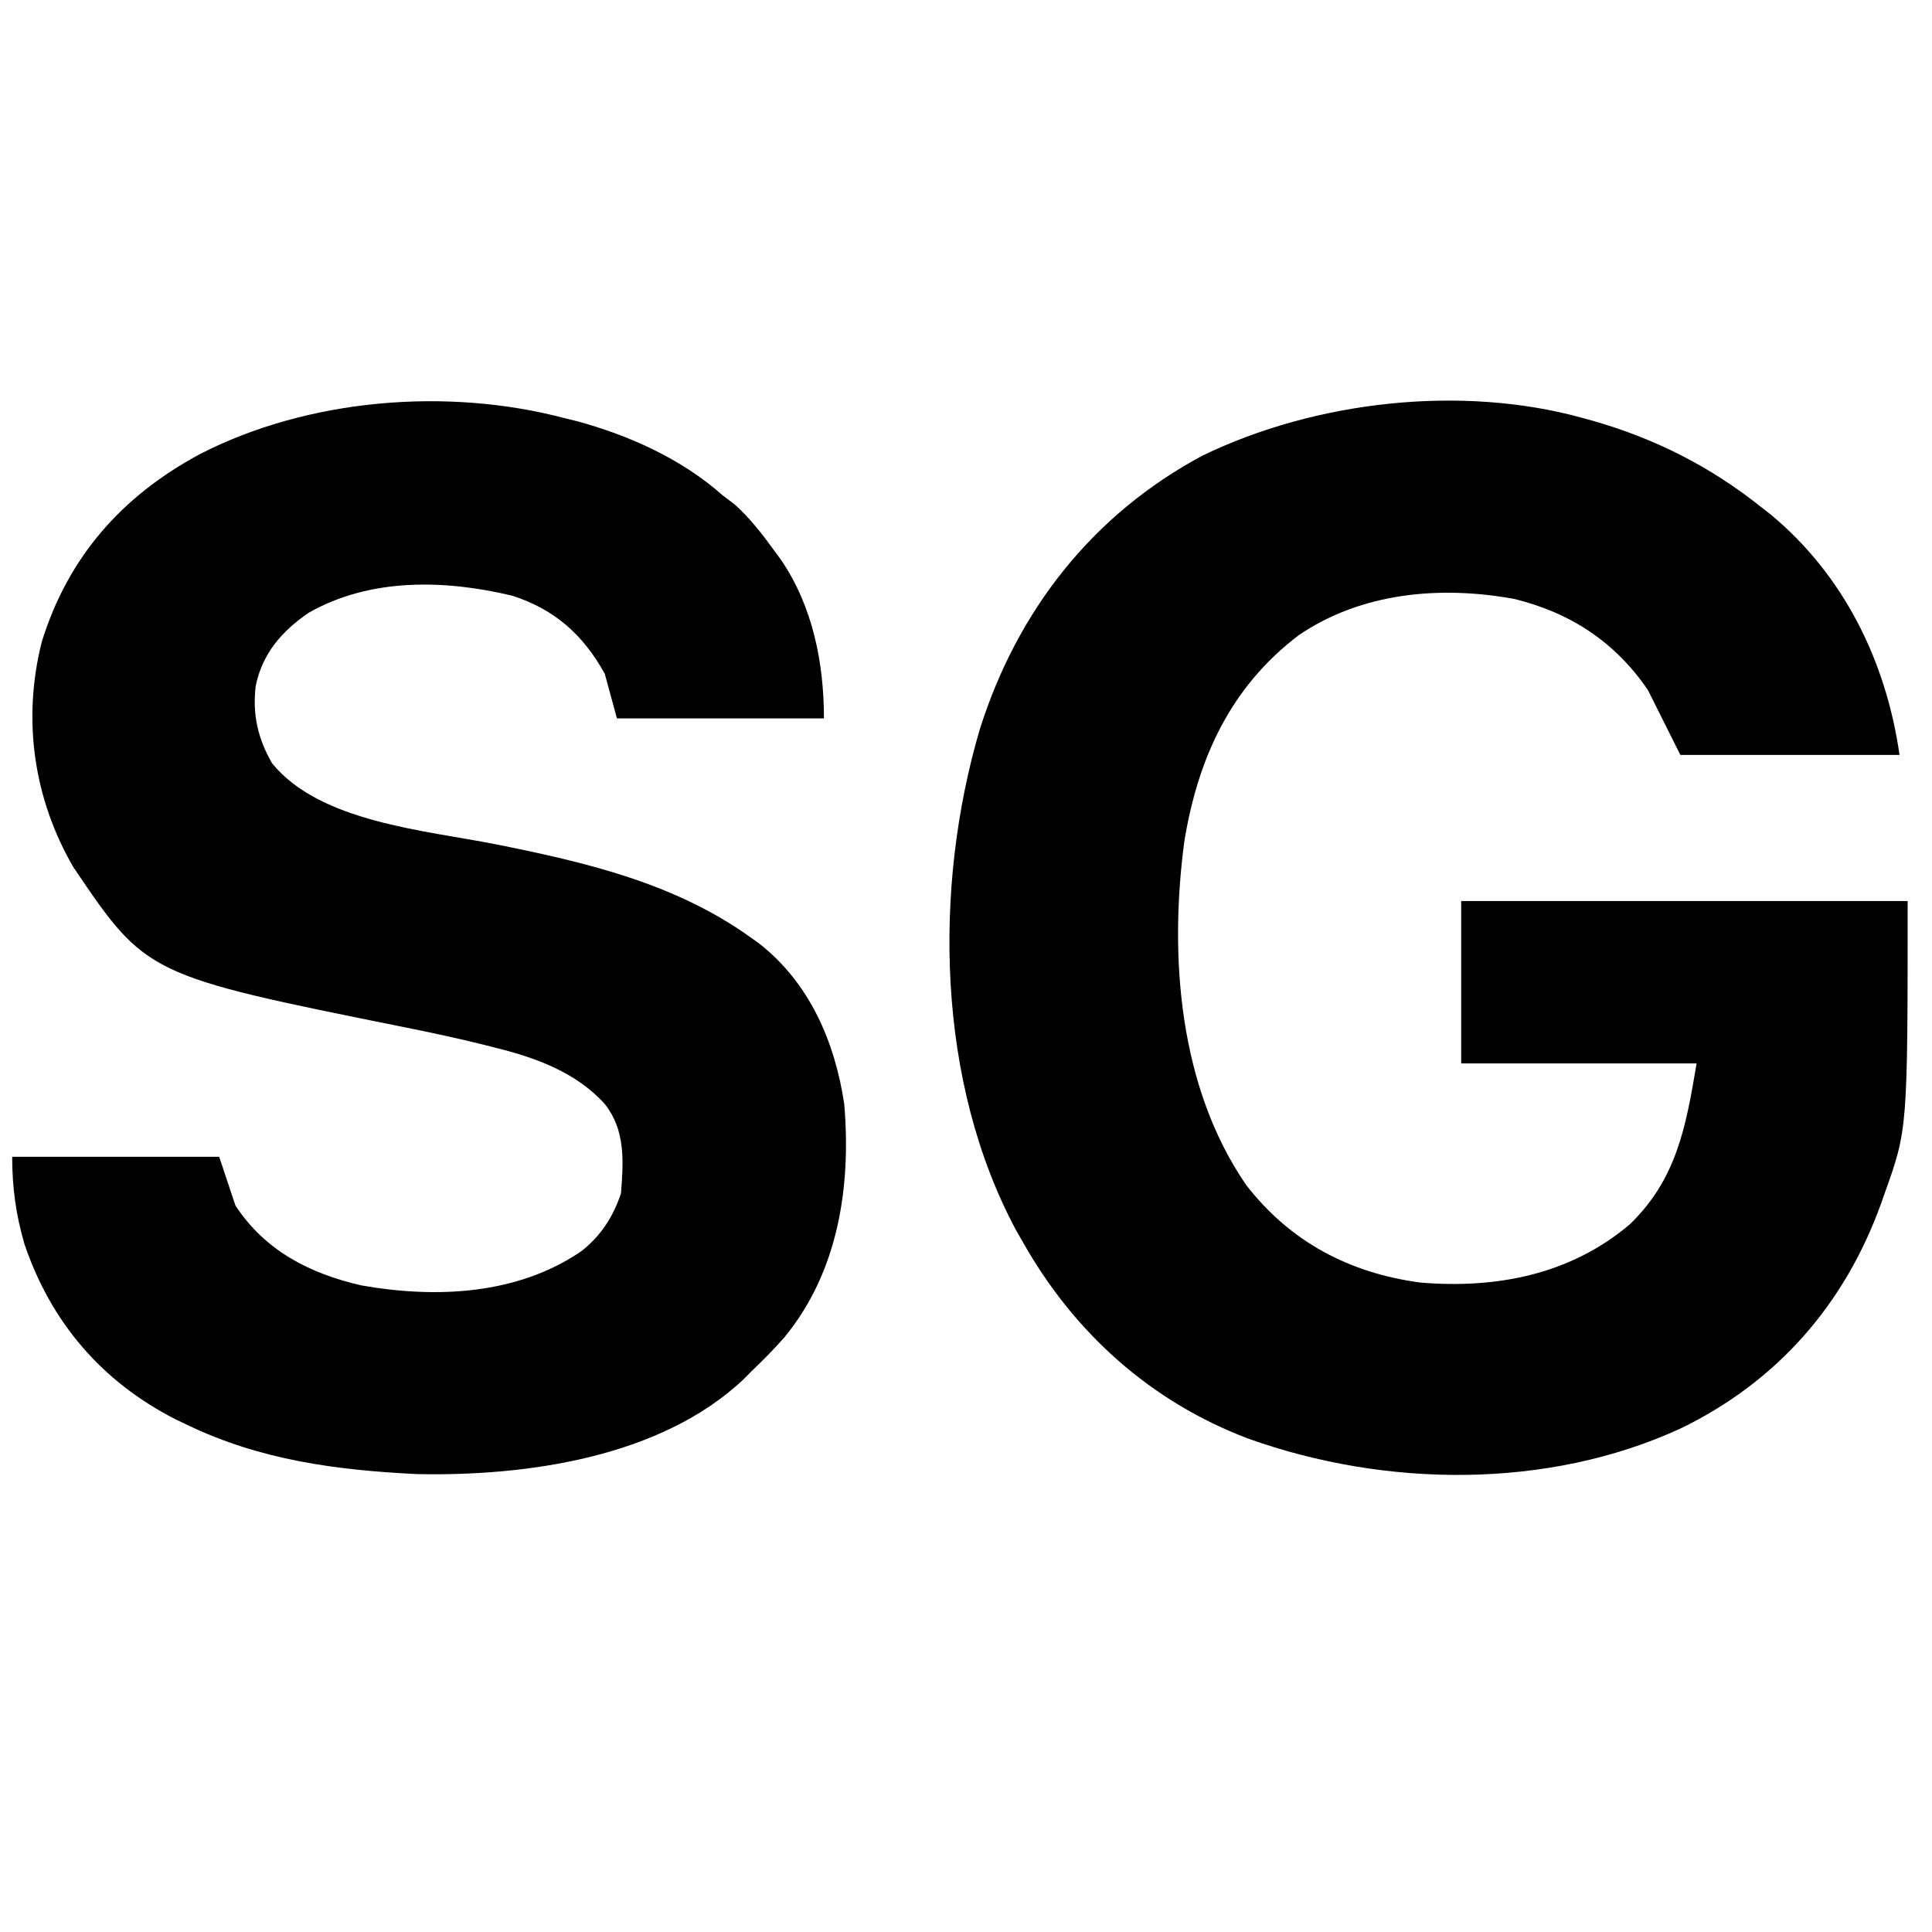 <?xml version="1.0" encoding="UTF-8"?>
<svg version="1.1" xmlns="http://www.w3.org/2000/svg" width="476" height="476">
<path d="M0 0 C0.72 0.199 1.439 0.397 2.181 0.602 C17.703 5.009 31.351 11.905 44 22 C44.755 22.59 45.511 23.181 46.289 23.789 C64.355 38.791 74.72 60.042 78 83 C60.18 83 42.36 83 24 83 C21.36 77.72 18.72 72.44 16 67 C7.944 55.203 -2.978 47.997 -16.898 44.566 C-35.006 41.26 -54.479 42.9 -70.043 53.516 C-86.856 66.268 -94.915 83.926 -98.226 104.425 C-101.956 132.675 -99.577 164.776 -83.004 188.906 C-72.17 202.965 -57.474 210.683 -40 213 C-21.313 214.542 -3.153 211.063 11.5 198.688 C23.026 187.578 25.372 174.766 28 159 C8.86 159 -10.28 159 -30 159 C-30 145.8 -30 132.6 -30 119 C6.3 119 42.6 119 80 119 C80 175.224 80 175.224 74.25 191.25 C73.863 192.357 73.863 192.357 73.468 193.487 C64.509 218.352 47.914 237.346 24.144 248.902 C-8.698 264.07 -48.848 263.488 -82.477 251.434 C-106.494 242.354 -125.405 225.349 -138 203 C-138.523 202.09 -139.047 201.18 -139.586 200.242 C-159.241 163.74 -160.122 115.871 -148.606 76.697 C-139.38 47.478 -120.848 23.742 -93.695 9.234 C-65.945 -4.2 -29.977 -8.327 0 0 Z " fill="#000000" transform="translate(390,103)"/>
<path d="M0 0 C1.088 0.267 2.176 0.534 3.297 0.809 C16.202 4.35 28.945 10.094 39 19 C40.031 19.784 41.062 20.567 42.125 21.375 C45.968 24.884 48.965 28.787 52 33 C52.455 33.616 52.91 34.232 53.379 34.867 C61.249 46.363 64 60.336 64 74 C47.17 74 30.34 74 13 74 C12.01 70.37 11.02 66.74 10 63 C4.738 53.479 -2.285 47.153 -12.738 43.785 C-29.326 39.792 -47.783 39.301 -63 48 C-69.577 52.54 -74.354 57.999 -76 66 C-76.827 72.97 -75.492 78.91 -72 85 C-60.274 99.594 -34.077 101.583 -16.94 104.997 C5.277 109.443 27.288 114.557 46 128 C46.63 128.446 47.261 128.892 47.91 129.352 C60.438 139.112 66.702 153.666 69 169 C70.724 189.281 67.565 210.295 54.281 226.461 C51.66 229.461 48.872 232.241 46 235 C45.417 235.59 44.835 236.181 44.234 236.789 C23.747 256.138 -9.361 260.725 -36.234 260.184 C-56.074 259.216 -74.917 256.74 -93 248 C-93.919 247.56 -94.838 247.121 -95.785 246.668 C-113.964 237.387 -126.459 222.742 -132.965 203.539 C-135.081 196.305 -136 189.53 -136 182 C-119.17 182 -102.34 182 -85 182 C-83.68 185.96 -82.36 189.92 -81 194 C-73.724 205.147 -62.65 210.799 -49.969 213.691 C-31.625 216.938 -11.529 216.053 4.25 205.25 C9.063 201.474 12.076 196.773 14 191 C14.615 183.07 15.127 175.496 10 169 C3.052 161.278 -6.899 157.616 -16.75 155.188 C-18.18 154.821 -18.18 154.821 -19.638 154.447 C-26.118 152.831 -32.631 151.438 -39.176 150.121 C-102.919 137.285 -102.919 137.285 -120.938 110.625 C-130.796 93.649 -133.52 74.101 -128.688 55.062 C-122.169 34.133 -108.935 19.201 -89.75 8.883 C-63.149 -4.794 -28.886 -7.617 0 0 Z " fill="#000000" transform="translate(139,103)"/>
</svg>
